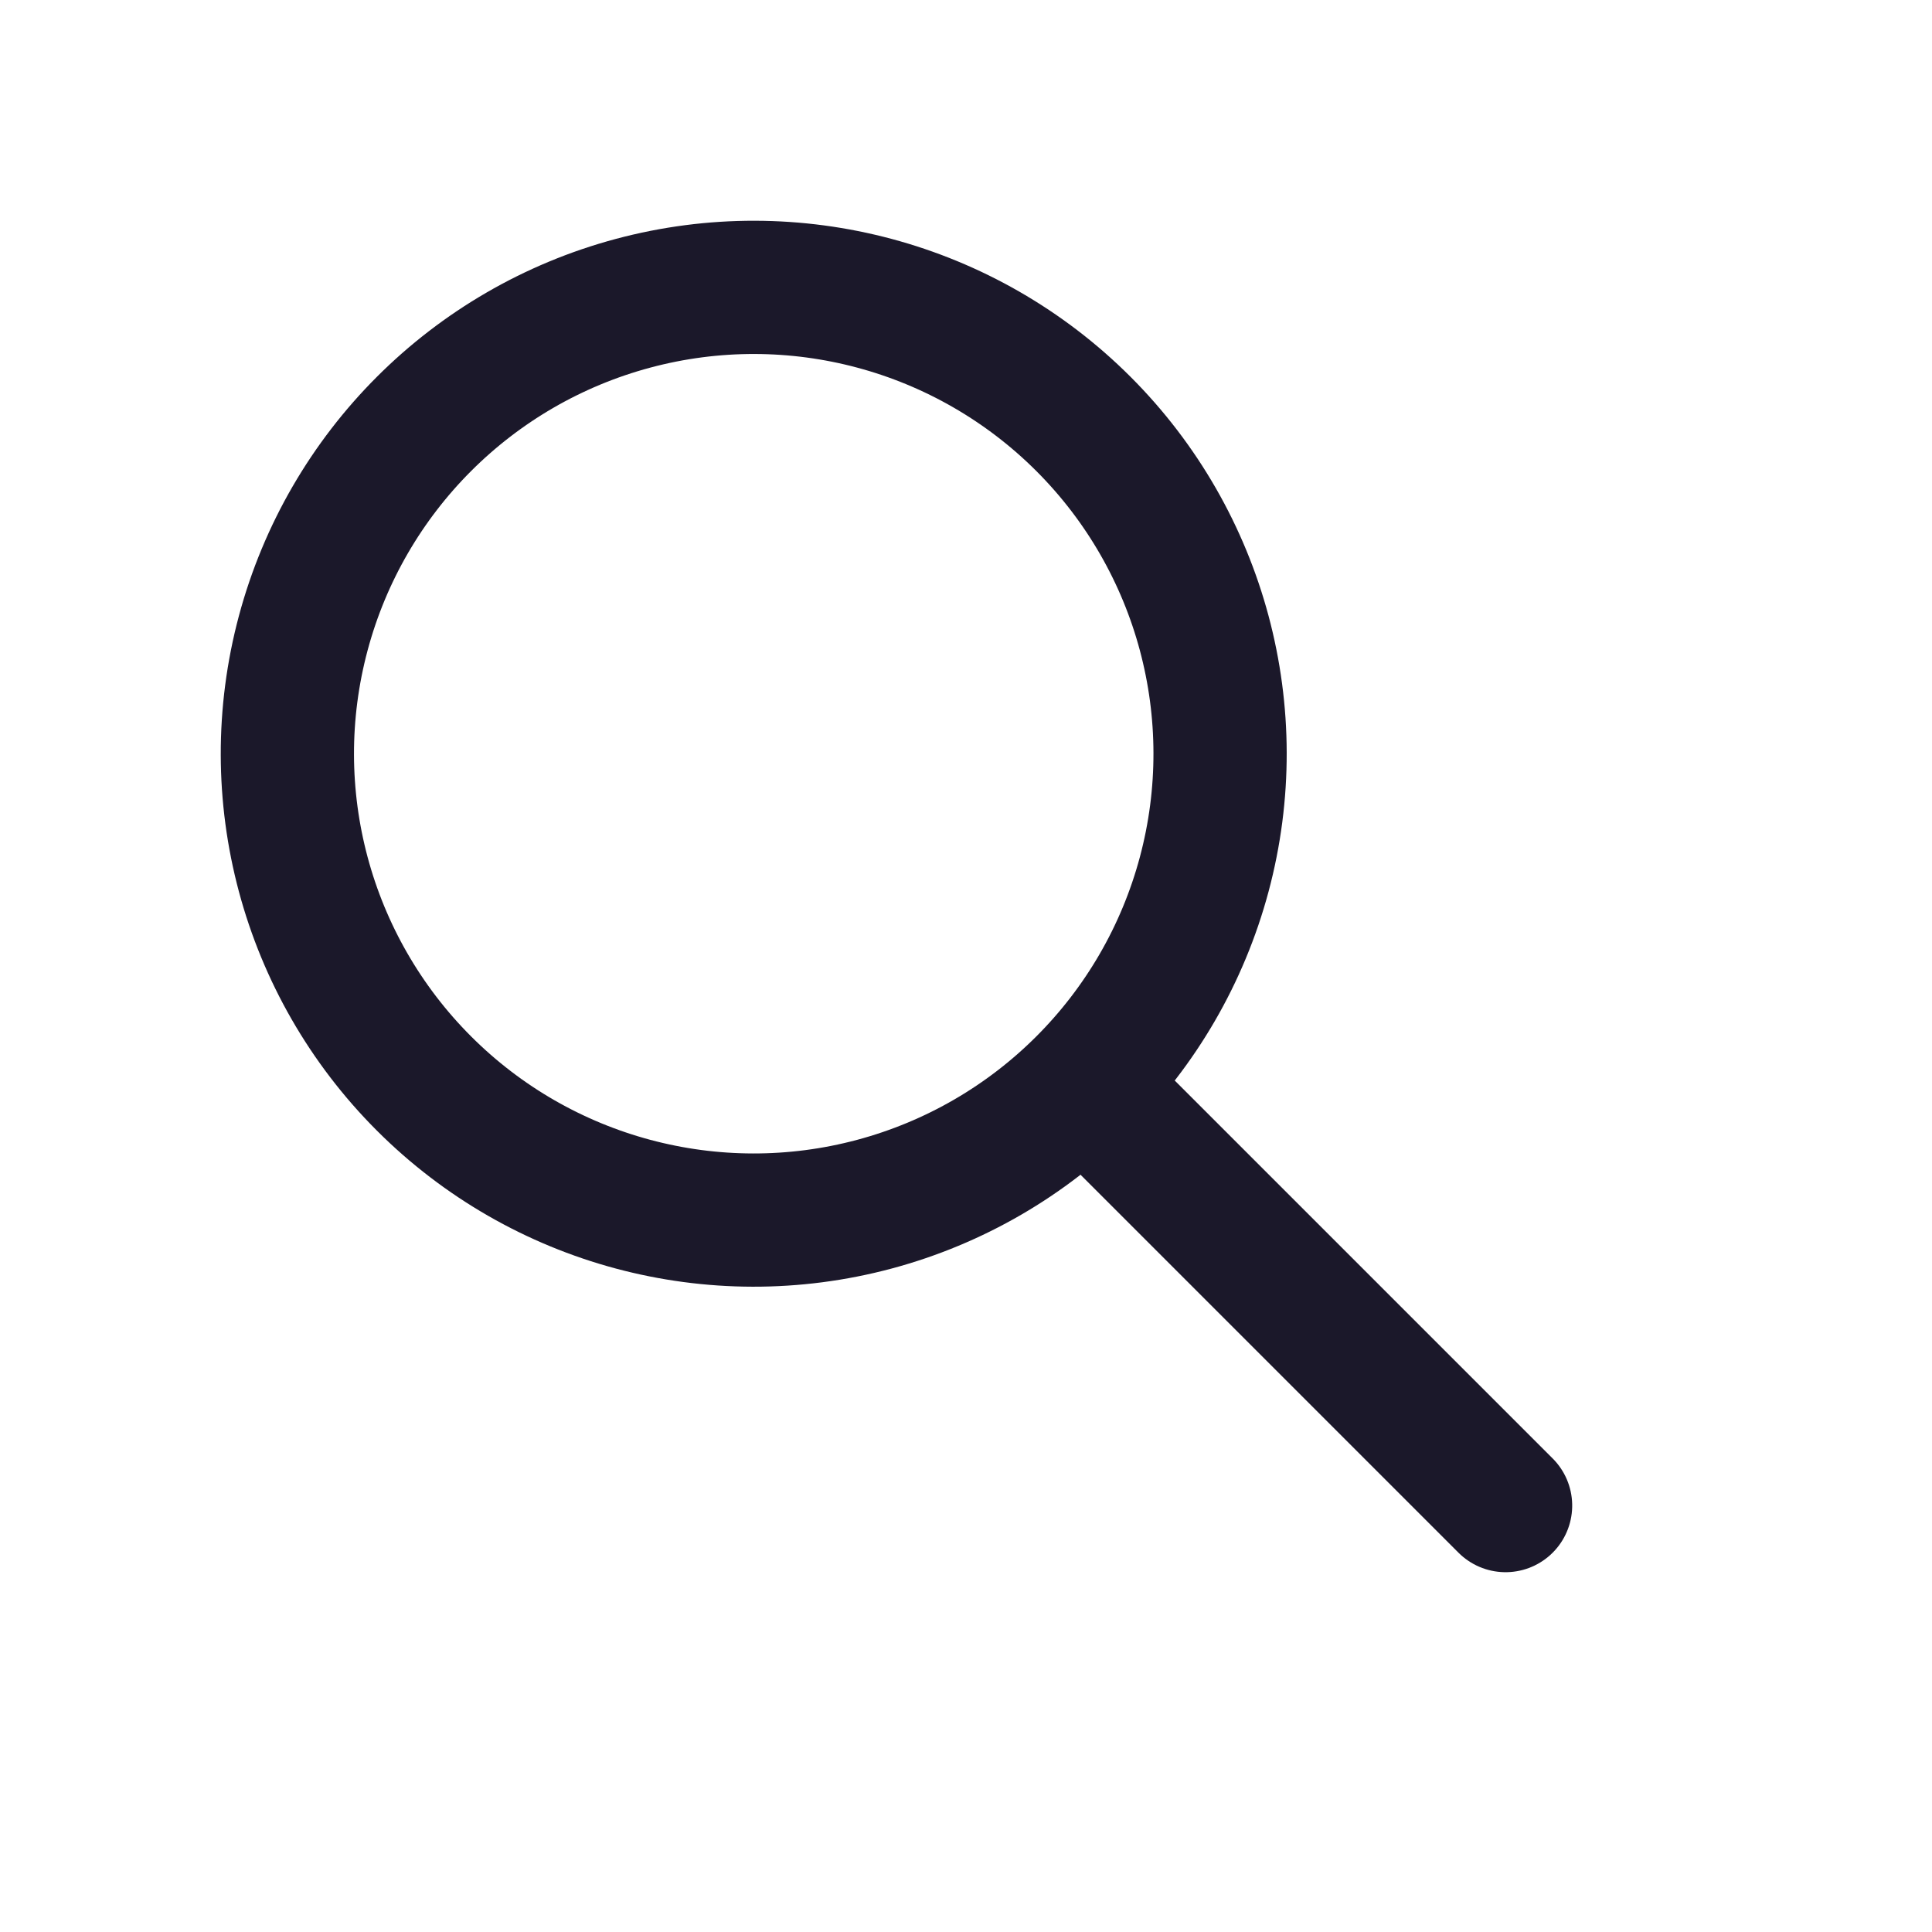 <?xml version="1.0" encoding="UTF-8"?>
<svg width="29px" height="29px" viewBox="0 0 29 29" version="1.1" xmlns="http://www.w3.org/2000/svg" xmlns:xlink="http://www.w3.org/1999/xlink">
    <title>8E0941F8-4FCD-4544-A967-10D6BF25EDC9</title>
    <g id="Page-1" stroke="none" stroke-width="1" fill="none" fill-rule="evenodd">
        <g id="V3---Pré-HP" transform="translate(-1467, -62)" stroke="#1B182A" stroke-width="2">
            <g id="Menu" transform="translate(0, 36)">
                <g id="Group-9" transform="translate(1417, 26)">
                    <g id="Group-7" transform="translate(64.128, 14.128) rotate(-45) translate(-64.128, -14.128) translate(56.128, 2.148)">
                        <circle id="Oval" cx="8" cy="8" r="7"></circle>
                        <line x1="8" y1="15.96" x2="8" y2="23.96" id="Path-4" stroke-linecap="round"></line>
                    </g>
                </g>
            </g>
        </g>
    </g>
</svg>